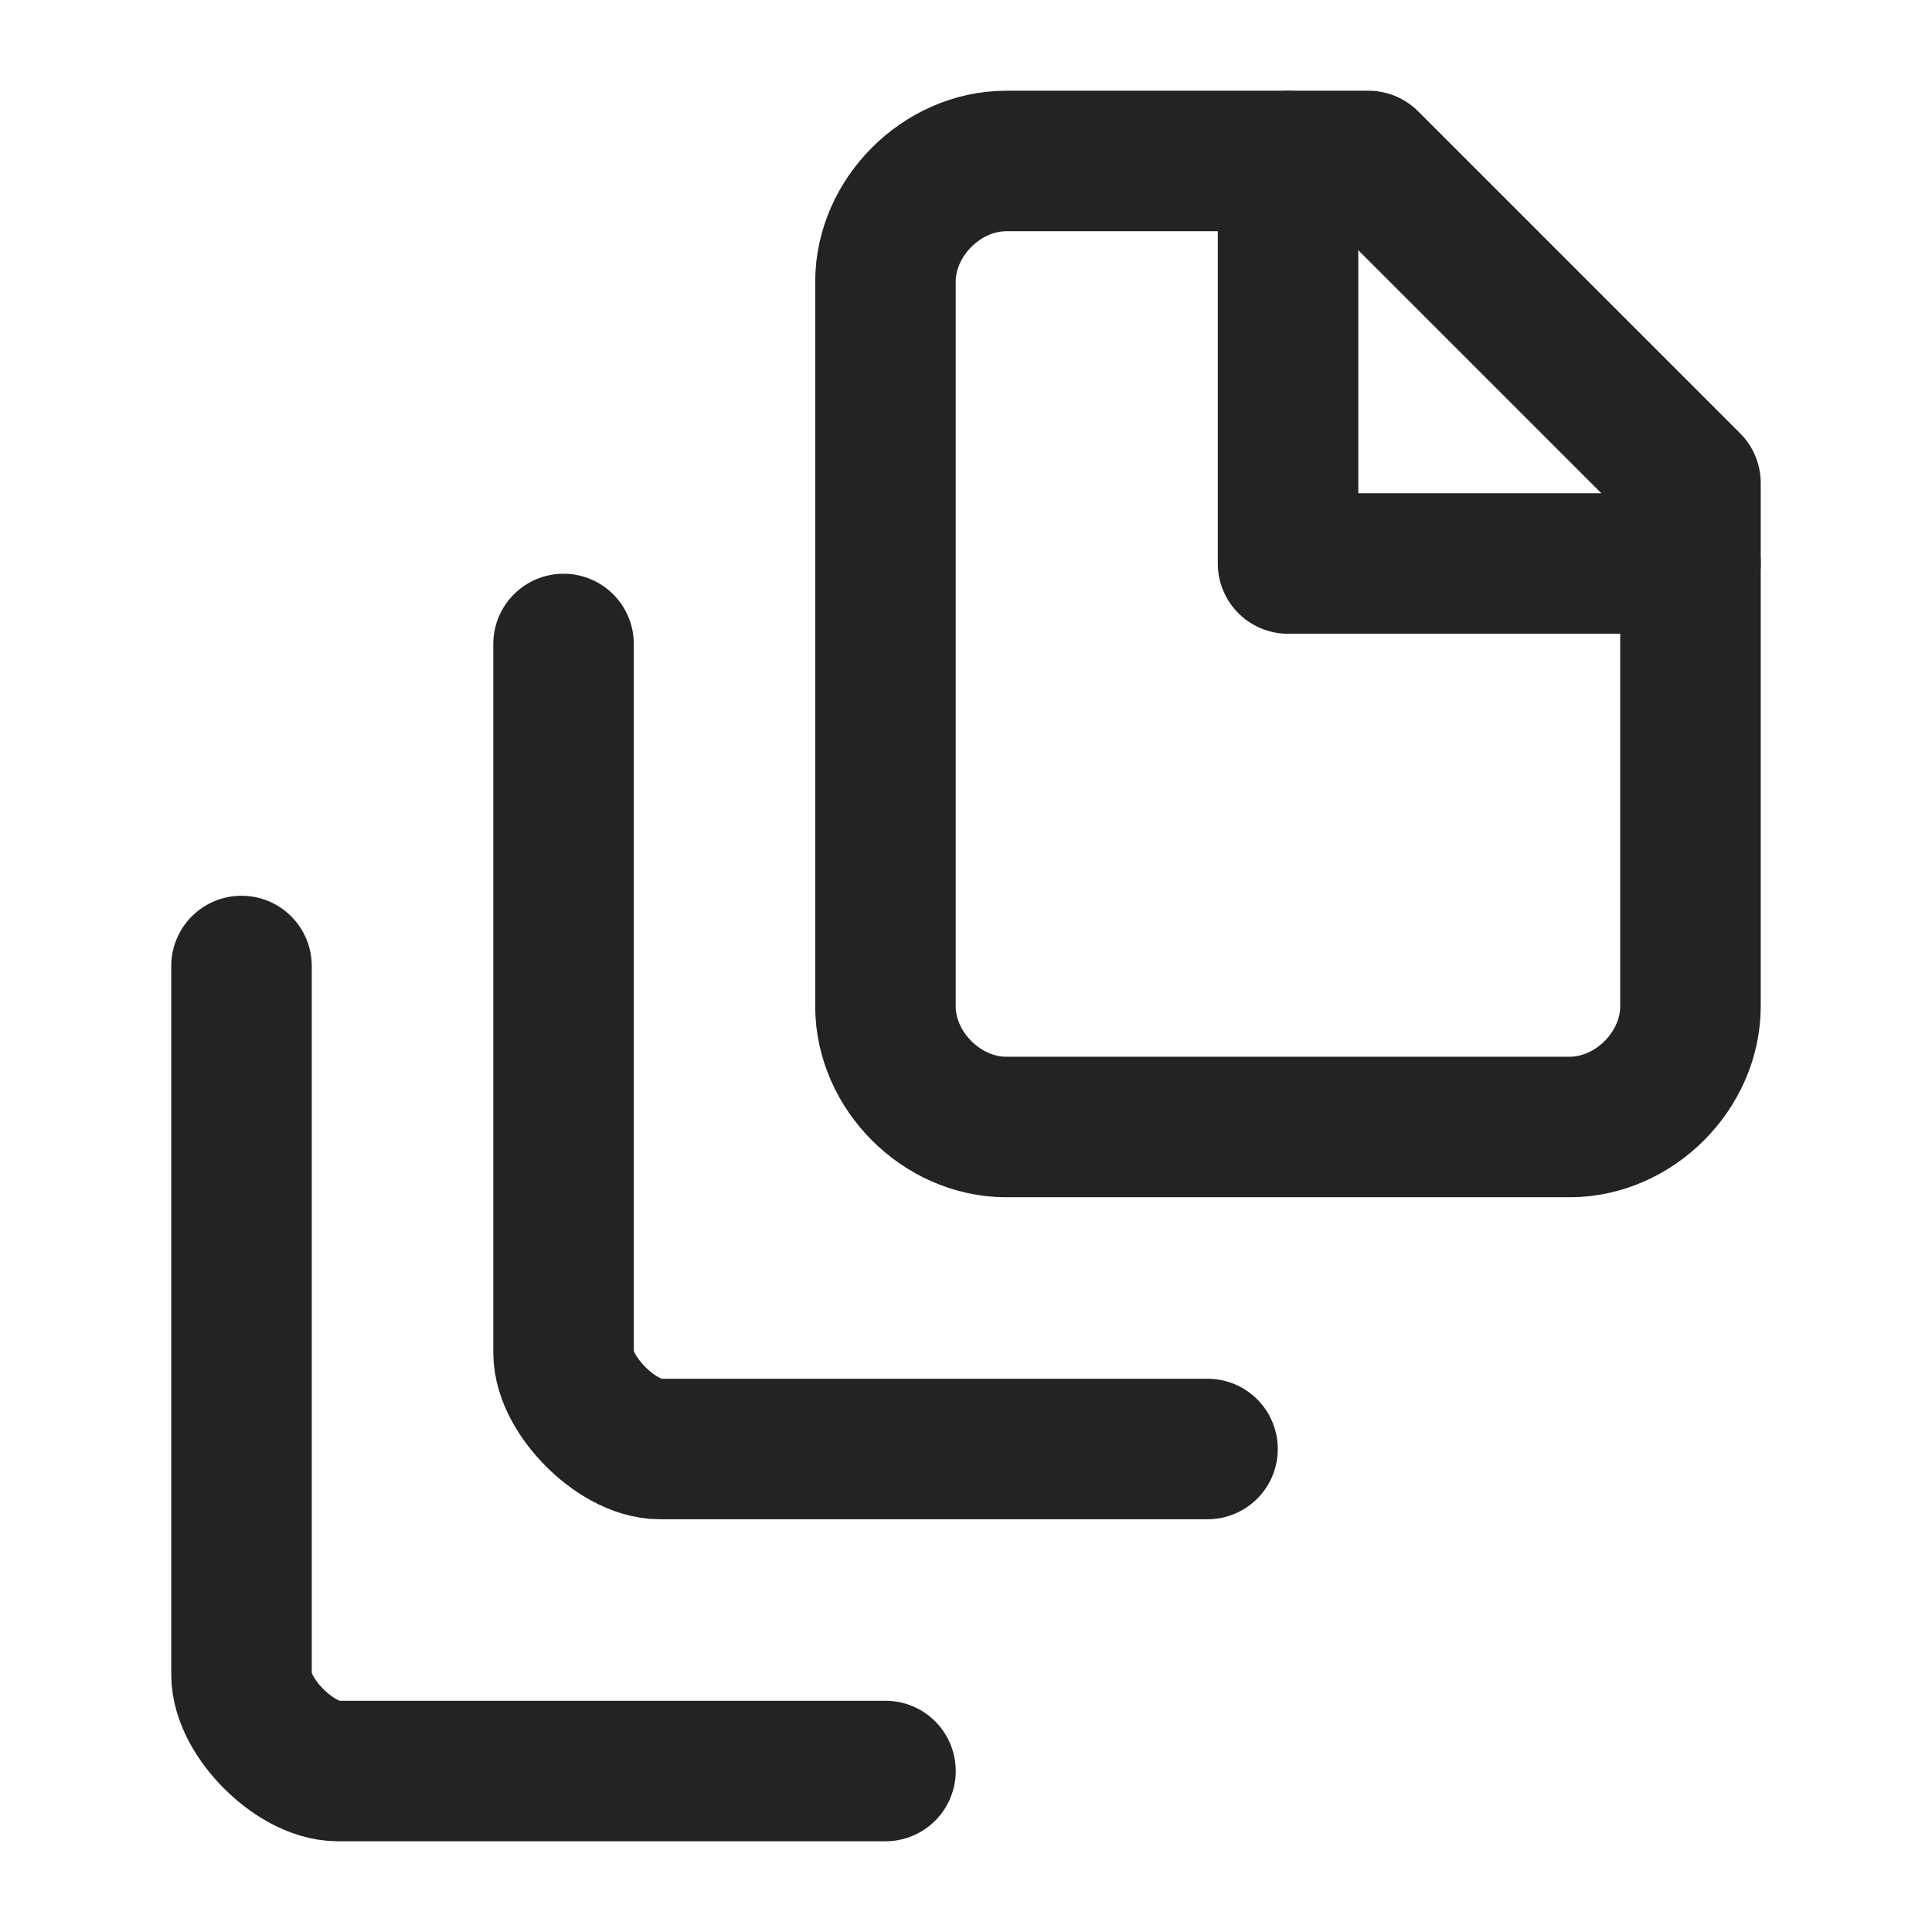 <?xml version="1.0" encoding="UTF-8"?>
<svg width="55" height="55" viewBox="0 0 55 55" fill="none" xmlns="http://www.w3.org/2000/svg">
<path d="M36.668 4.583V16.042H48.126" stroke="#232323" stroke-width="4" stroke-linecap="round" stroke-linejoin="round"/>
<path d="M48.124 13.75V28.646C48.124 30.479 46.52 32.083 44.686 32.083H28.645C26.811 32.083 25.207 30.479 25.207 28.646V8.021C25.207 6.188 26.811 4.583 28.645 4.583H38.957L48.124 13.75Z" stroke="#232323" stroke-width="4" stroke-linecap="round" stroke-linejoin="round"/>
<path d="M16.043 18.333V38.5C16.043 39.188 16.501 39.875 16.96 40.333C17.418 40.792 18.105 41.25 18.793 41.25H34.376" stroke="#232323" stroke-width="4" stroke-linecap="round" stroke-linejoin="round"/>
<path d="M6.875 27.5V47.667C6.875 48.354 7.333 49.042 7.792 49.5C8.25 49.958 8.938 50.417 9.625 50.417H25.208" stroke="#232323" stroke-width="4" stroke-linecap="round" stroke-linejoin="round"/>
</svg>
